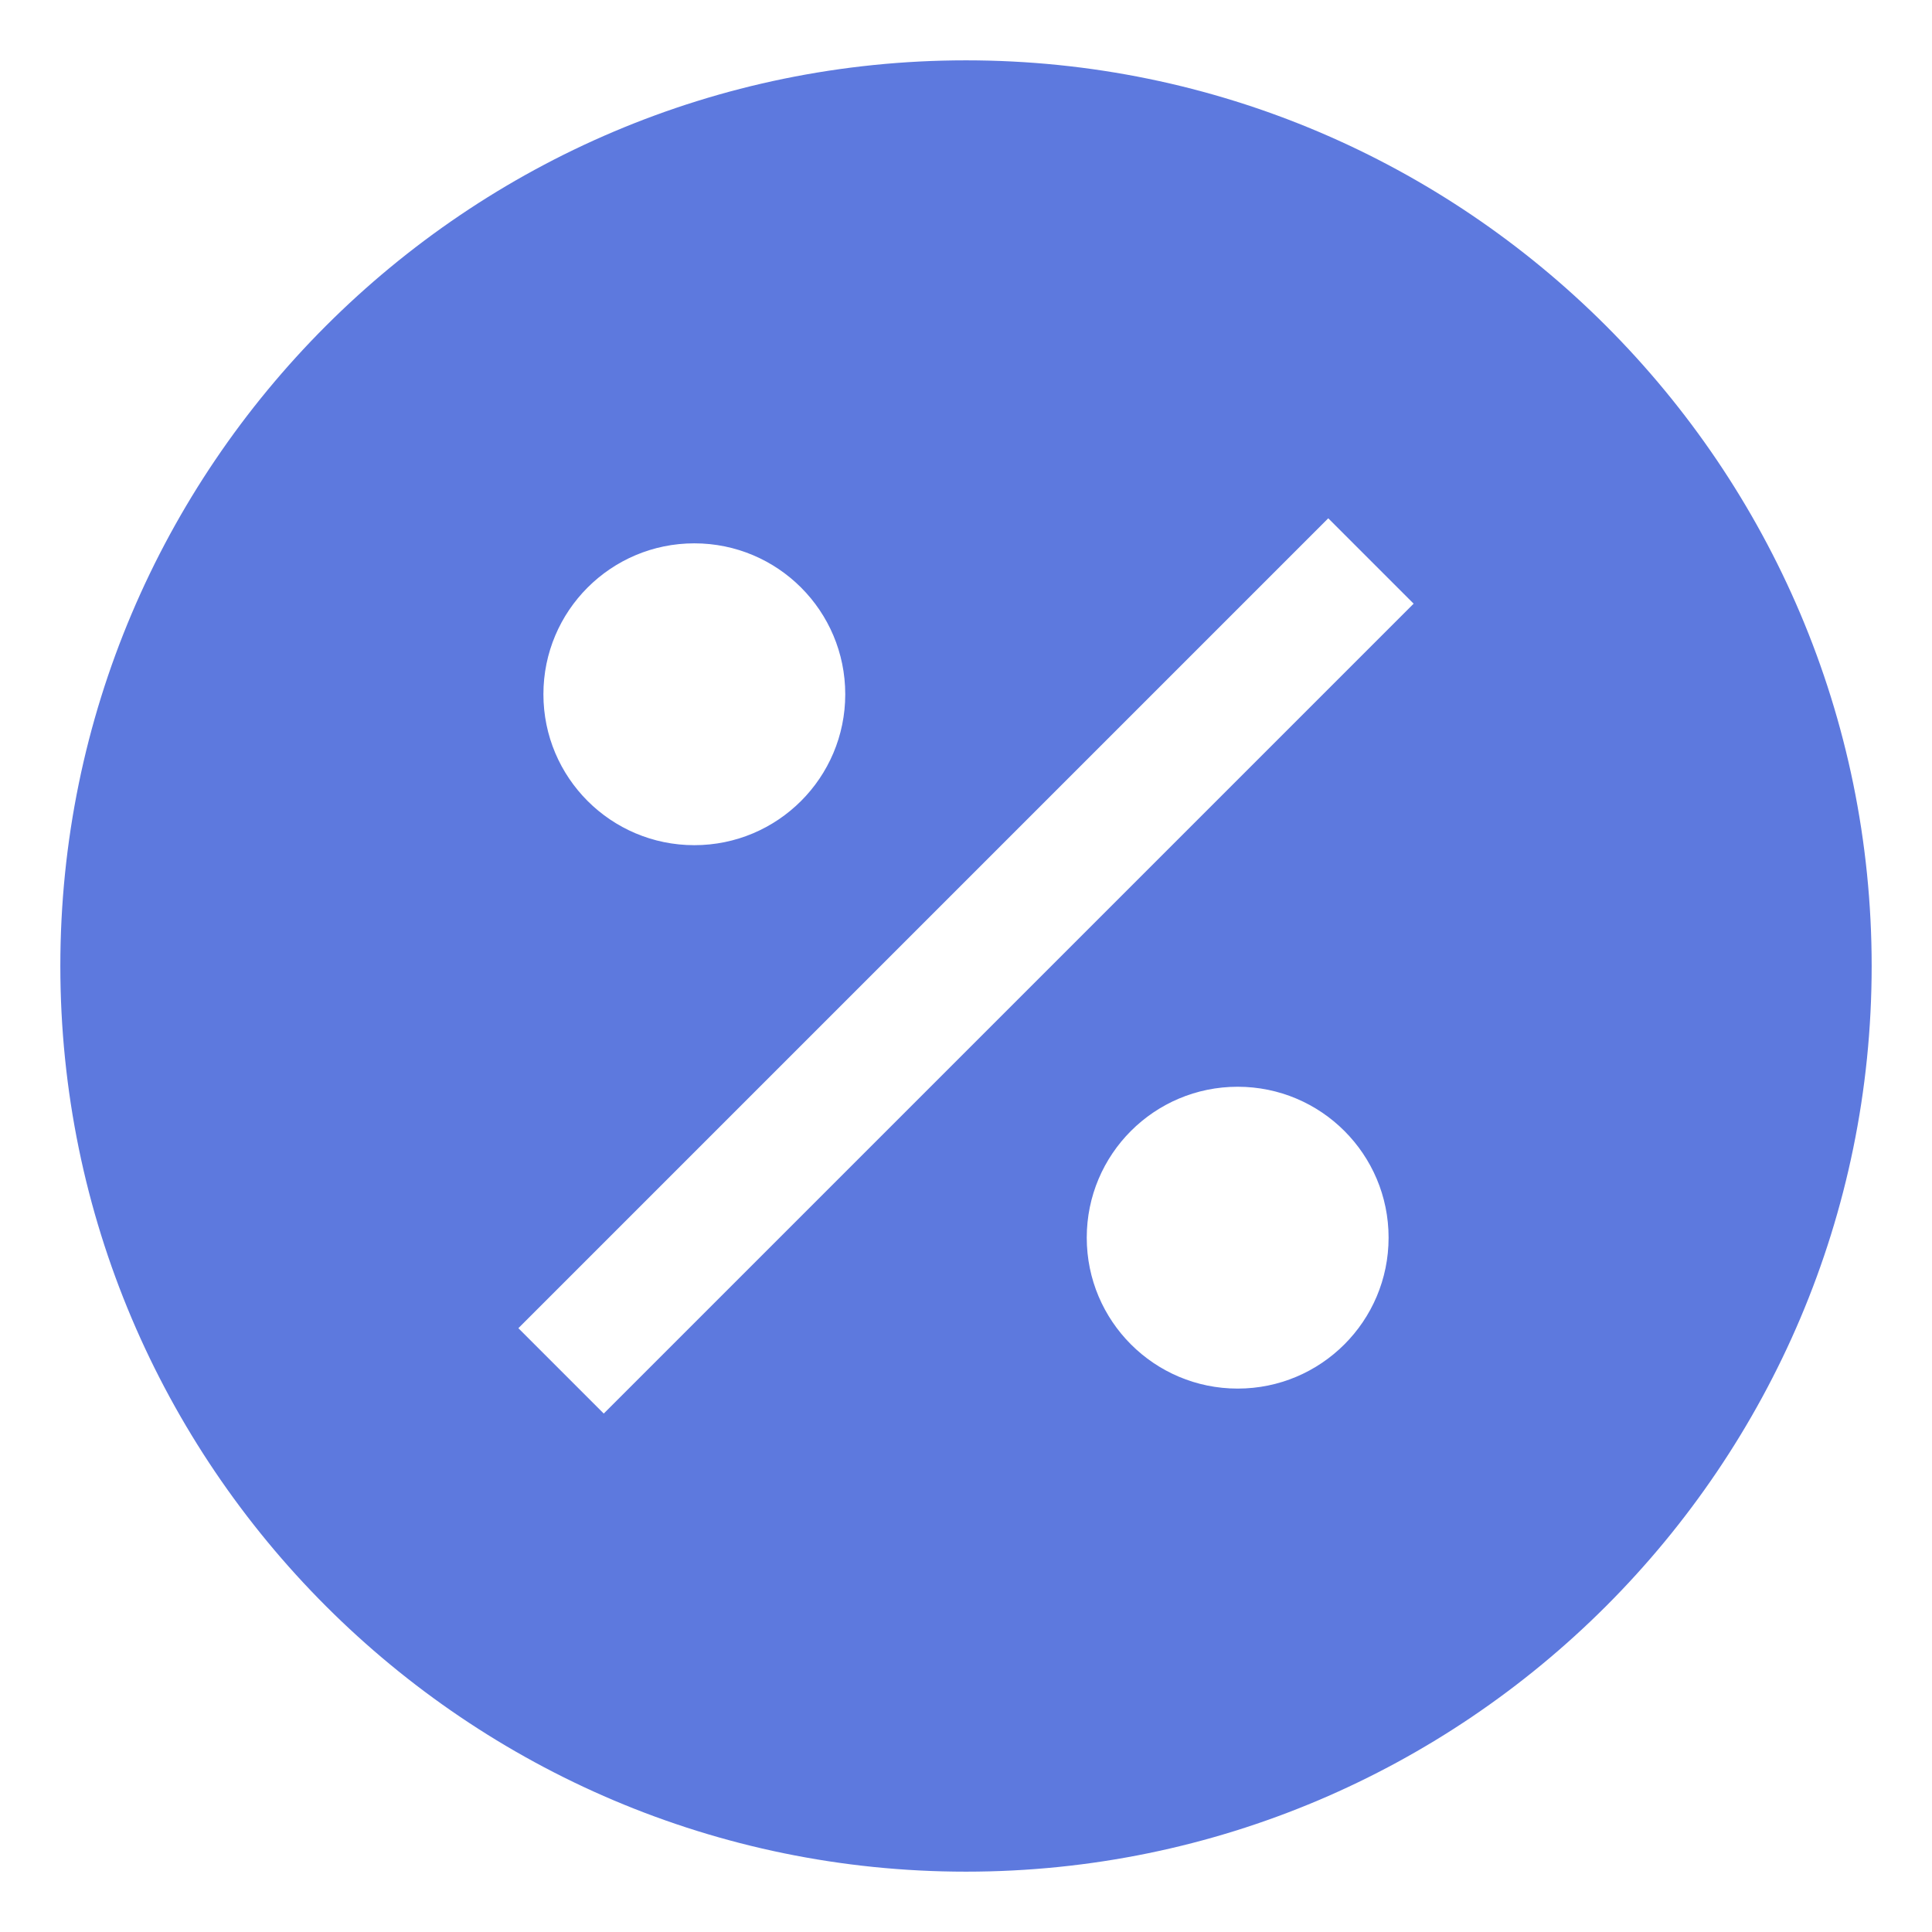 <svg fill="none" height="26" viewBox="0 0 26 26" width="26" xmlns="http://www.w3.org/2000/svg"><path d="m13 .812c-6.72 0-12.188 5.467-12.188 12.188 0 6.72 5.467 12.188 12.188 12.188 6.72 0 12.188-5.467 12.188-12.188 0-6.72-5.467-12.188-12.188-12.188zm-3.656 6.5c1.122 0 2.031.909 2.031 2.031 0 1.122-.909 2.031-2.031 2.031-1.122 0-2.031-.909-2.031-2.031 0-1.122.909-2.031 2.031-2.031zm7.312 11.375c-1.122 0-2.031-.909-2.031-2.031 0-1.122.909-2.031 2.031-2.031 1.122 0 2.031.909 2.031 2.031 0 1.122-.909 2.031-2.031 2.031zm-8.531.336-1.149-1.149 10.899-10.899 1.149 1.149z" fill="#5d79de"/></svg>